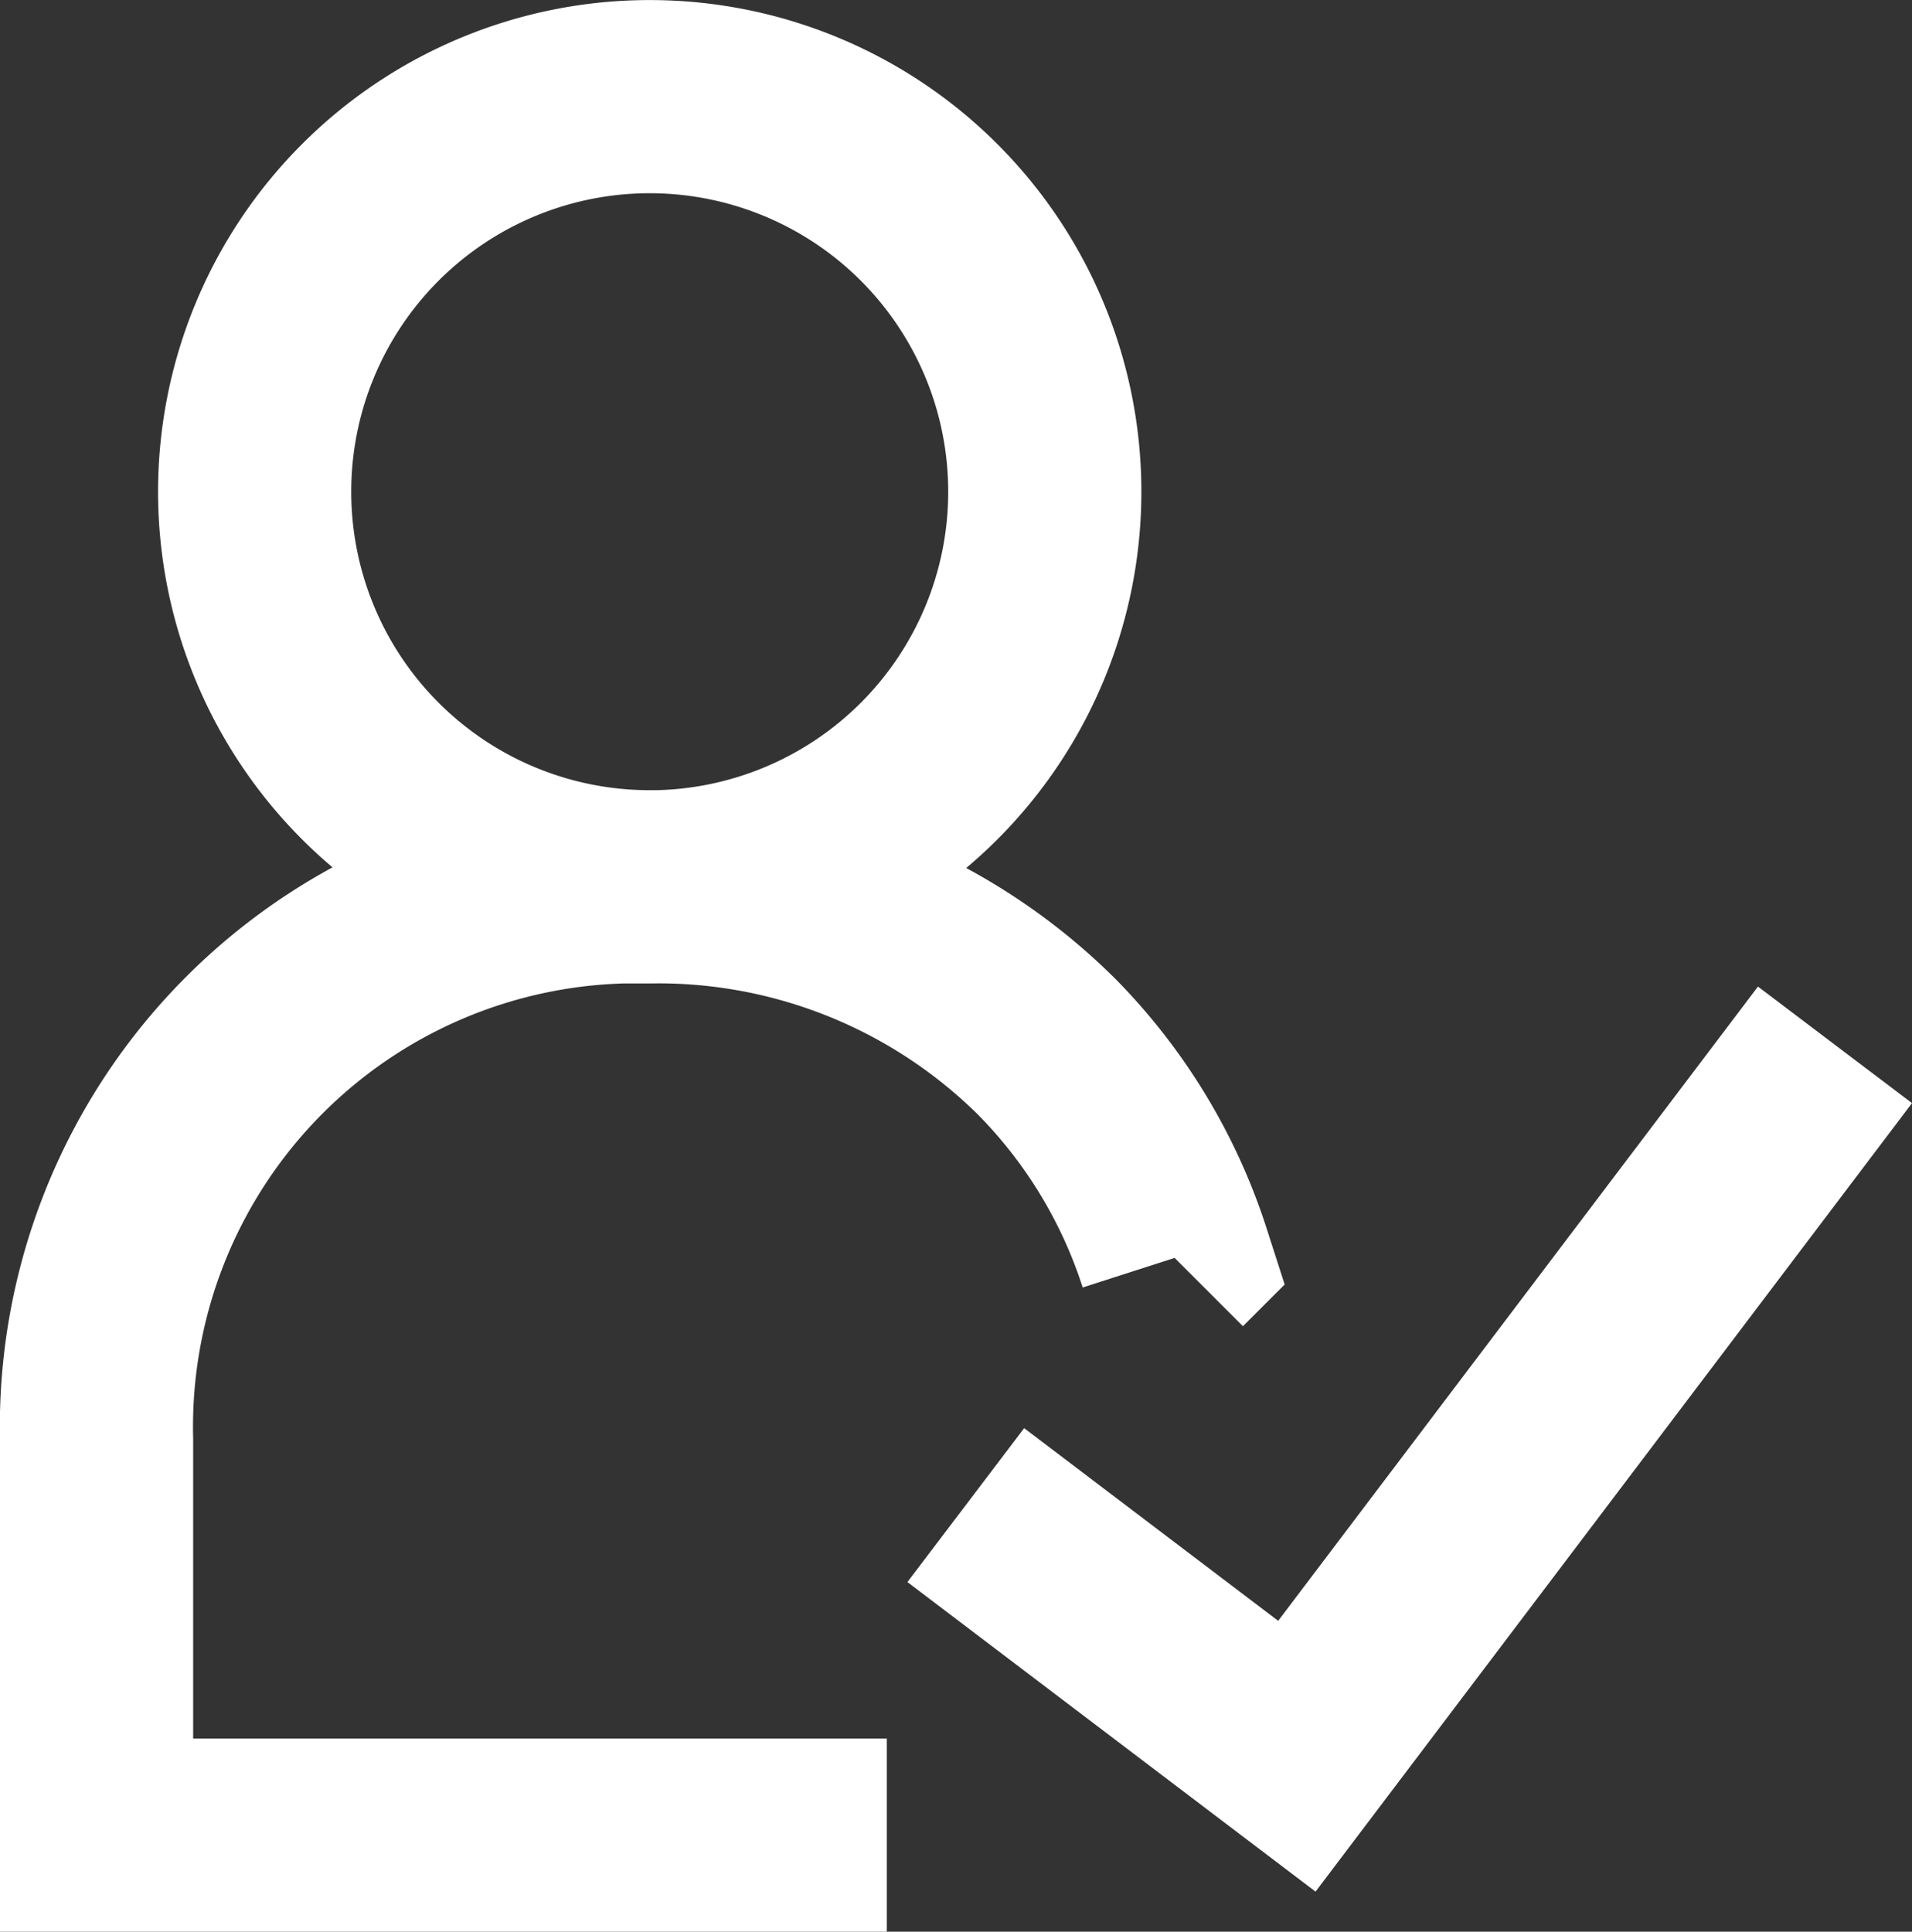 <svg xmlns="http://www.w3.org/2000/svg" width="29.696" height="30" viewBox="0 0 29.696 30"><rect x="0" y="0" width="29.696" height="30" fill="#333333" stroke="none"/><path d="M10.091,13.773A6.136,6.136,0,1,0,3.955,7.636a6.136,6.136,0,0,0,6.136,6.136Zm8.153,5.763a8.278,8.278,0,0,0-1.988-3.28,8.565,8.565,0,0,0-6.165-2.483A8.389,8.389,0,0,0,1.5,22.364V28.5H13.773M15,23.375l5.142,3.9L28.5,16.227" transform="translate(0 0)" fill="none" stroke="#fff" stroke-width="3"></path></svg>